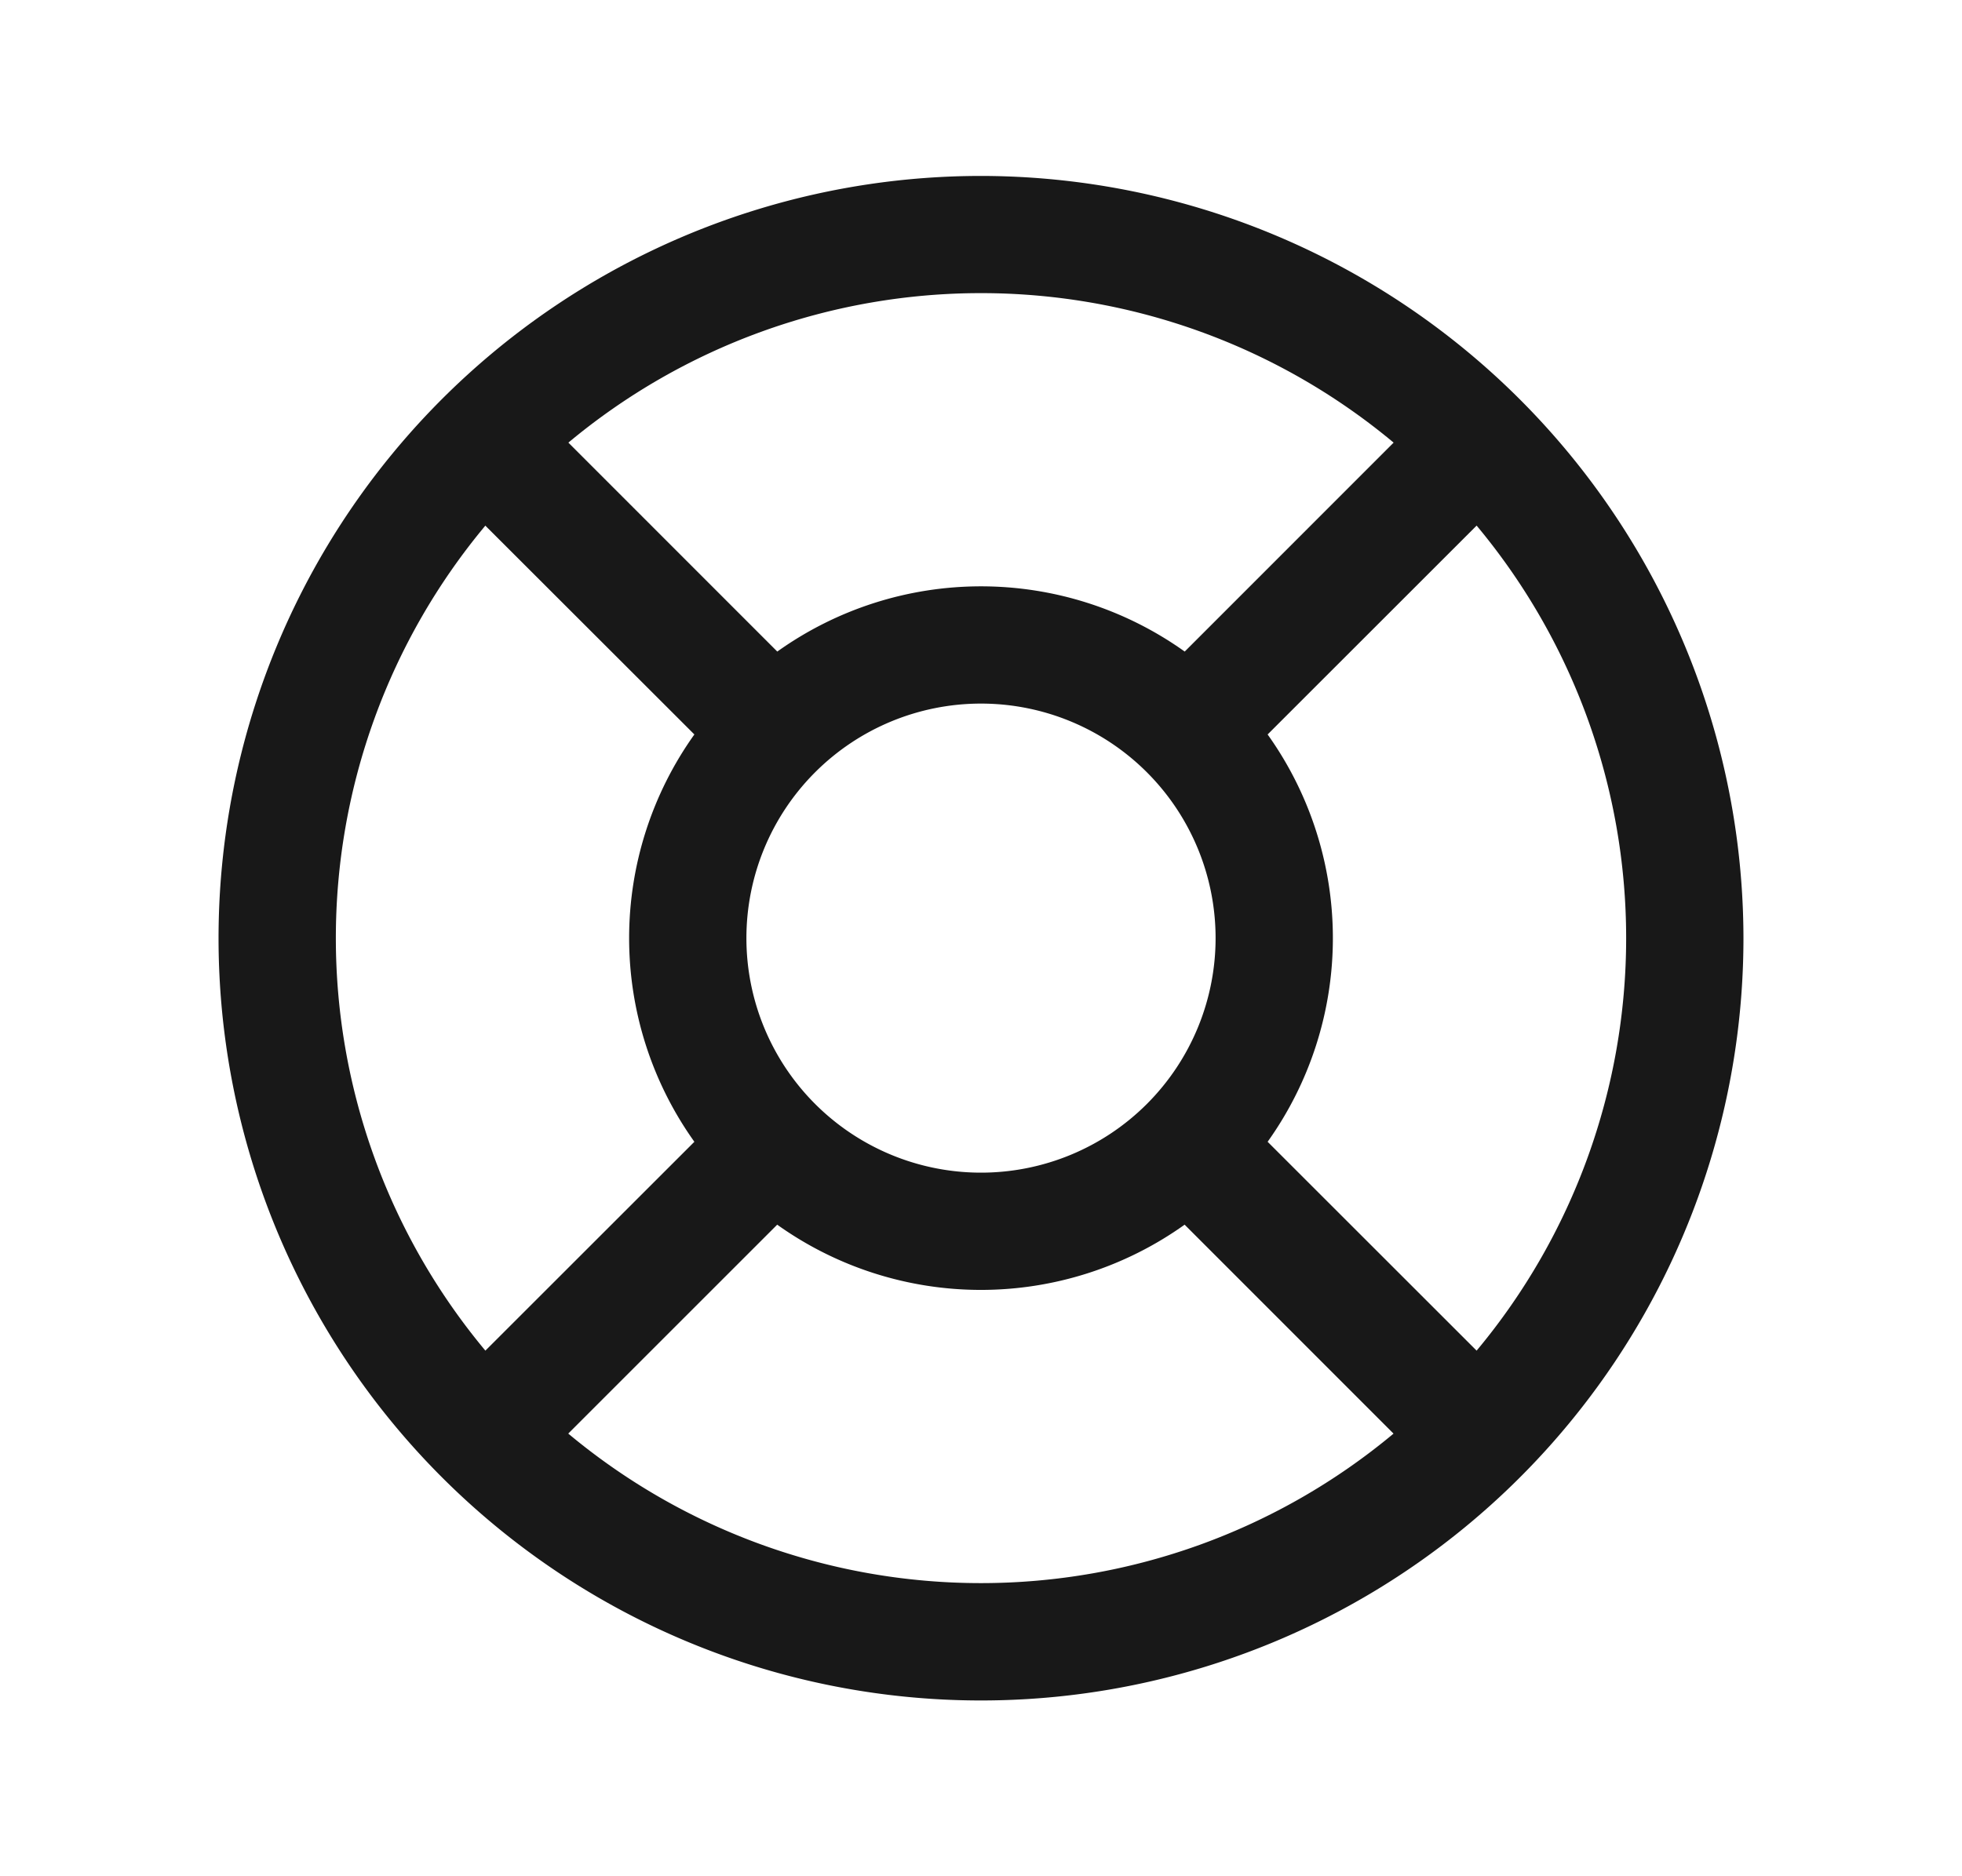 <svg width="23" height="22" viewBox="0 0 23 22" fill="none" xmlns="http://www.w3.org/2000/svg"><path d="M11.5 2.063A8.938 8.938 0 1 0 20.438 11 8.947 8.947 0 0 0 11.5 2.063m3.36 11.325a4.11 4.11 0 0 0 0-4.776l2.45-2.449a7.55 7.55 0 0 1 0 9.674zM8.75 11a2.75 2.75 0 1 1 5.5 0 2.75 2.75 0 0 1-5.5 0m7.587-5.81-2.449 2.45a4.11 4.11 0 0 0-4.776 0L6.663 5.19a7.55 7.55 0 0 1 9.674 0M5.69 6.164l2.45 2.448a4.11 4.11 0 0 0 0 4.776l-2.45 2.449a7.55 7.55 0 0 1 0-9.674m.972 10.646 2.449-2.449a4.11 4.11 0 0 0 4.776 0l2.449 2.45a7.55 7.55 0 0 1-9.674 0" fill="#181818"/></svg>